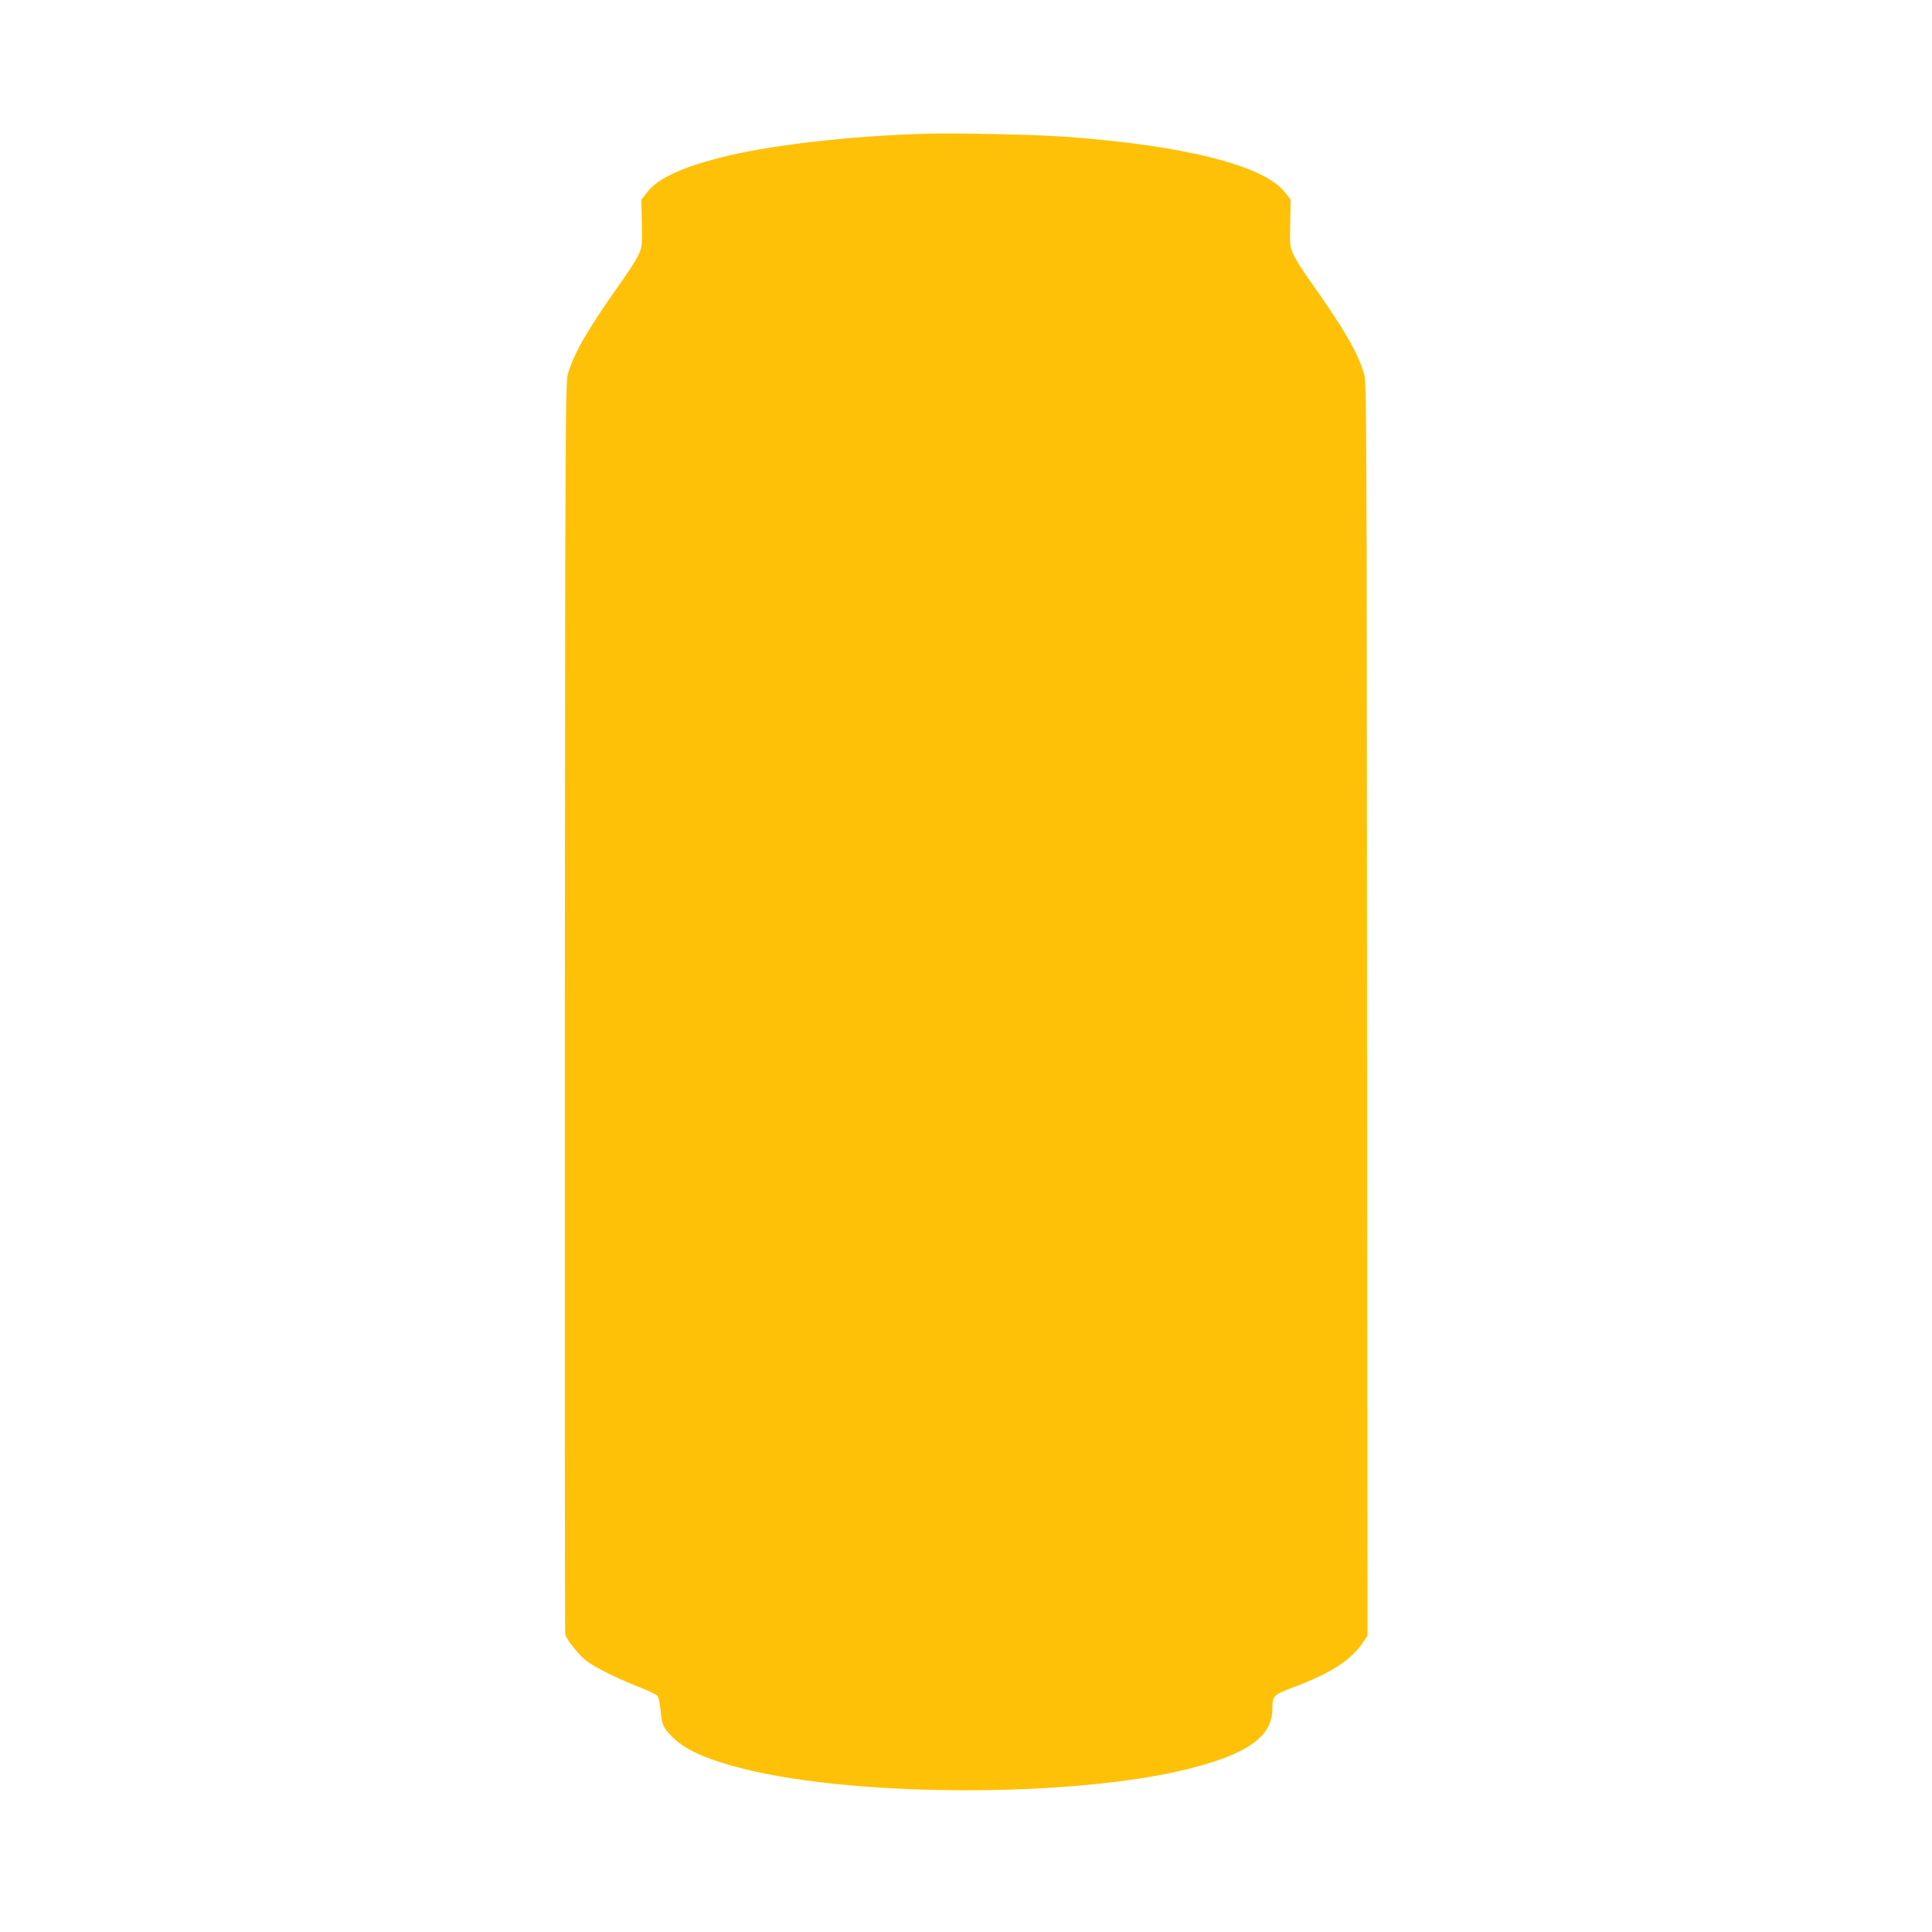 <?xml version="1.0" standalone="no"?>
<!DOCTYPE svg PUBLIC "-//W3C//DTD SVG 20010904//EN"
 "http://www.w3.org/TR/2001/REC-SVG-20010904/DTD/svg10.dtd">
<svg version="1.0" xmlns="http://www.w3.org/2000/svg"
 width="1280pt" height="1280pt" viewBox="0 0 1280 1280"
 preserveAspectRatio="xMidYMid meet">
<g transform="translate(0,1280) scale(0.1,-0.1)"
fill="#ffc107" stroke="none">
<path d="M6125 11914 c-500 -15 -1027 -76 -1340 -155 -269 -68 -424 -140 -496
-231 l-40 -51 3 -156 c3 -150 2 -158 -23 -211 -14 -31 -64 -109 -111 -175
-223 -315 -311 -466 -355 -610 -17 -57 -18 -235 -21 -4190 -1 -2271 0 -4144 3
-4161 3 -19 31 -62 68 -105 54 -63 79 -83 170 -132 58 -32 164 -80 234 -107
70 -27 133 -57 140 -66 6 -9 14 -46 18 -82 10 -109 14 -120 67 -177 86 -94
232 -161 493 -226 747 -185 2159 -187 2915 -4 408 99 578 216 580 402 0 90 3
93 146 147 245 93 376 178 456 297 l28 42 -3 4151 c-2 3976 -3 4154 -20 4211
-44 144 -132 295 -355 610 -47 66 -97 144 -111 175 -25 53 -26 61 -23 211 l3
156 -40 51 c-141 178 -675 311 -1466 367 -200 14 -731 25 -920 19z"/>
</g>
</svg>
